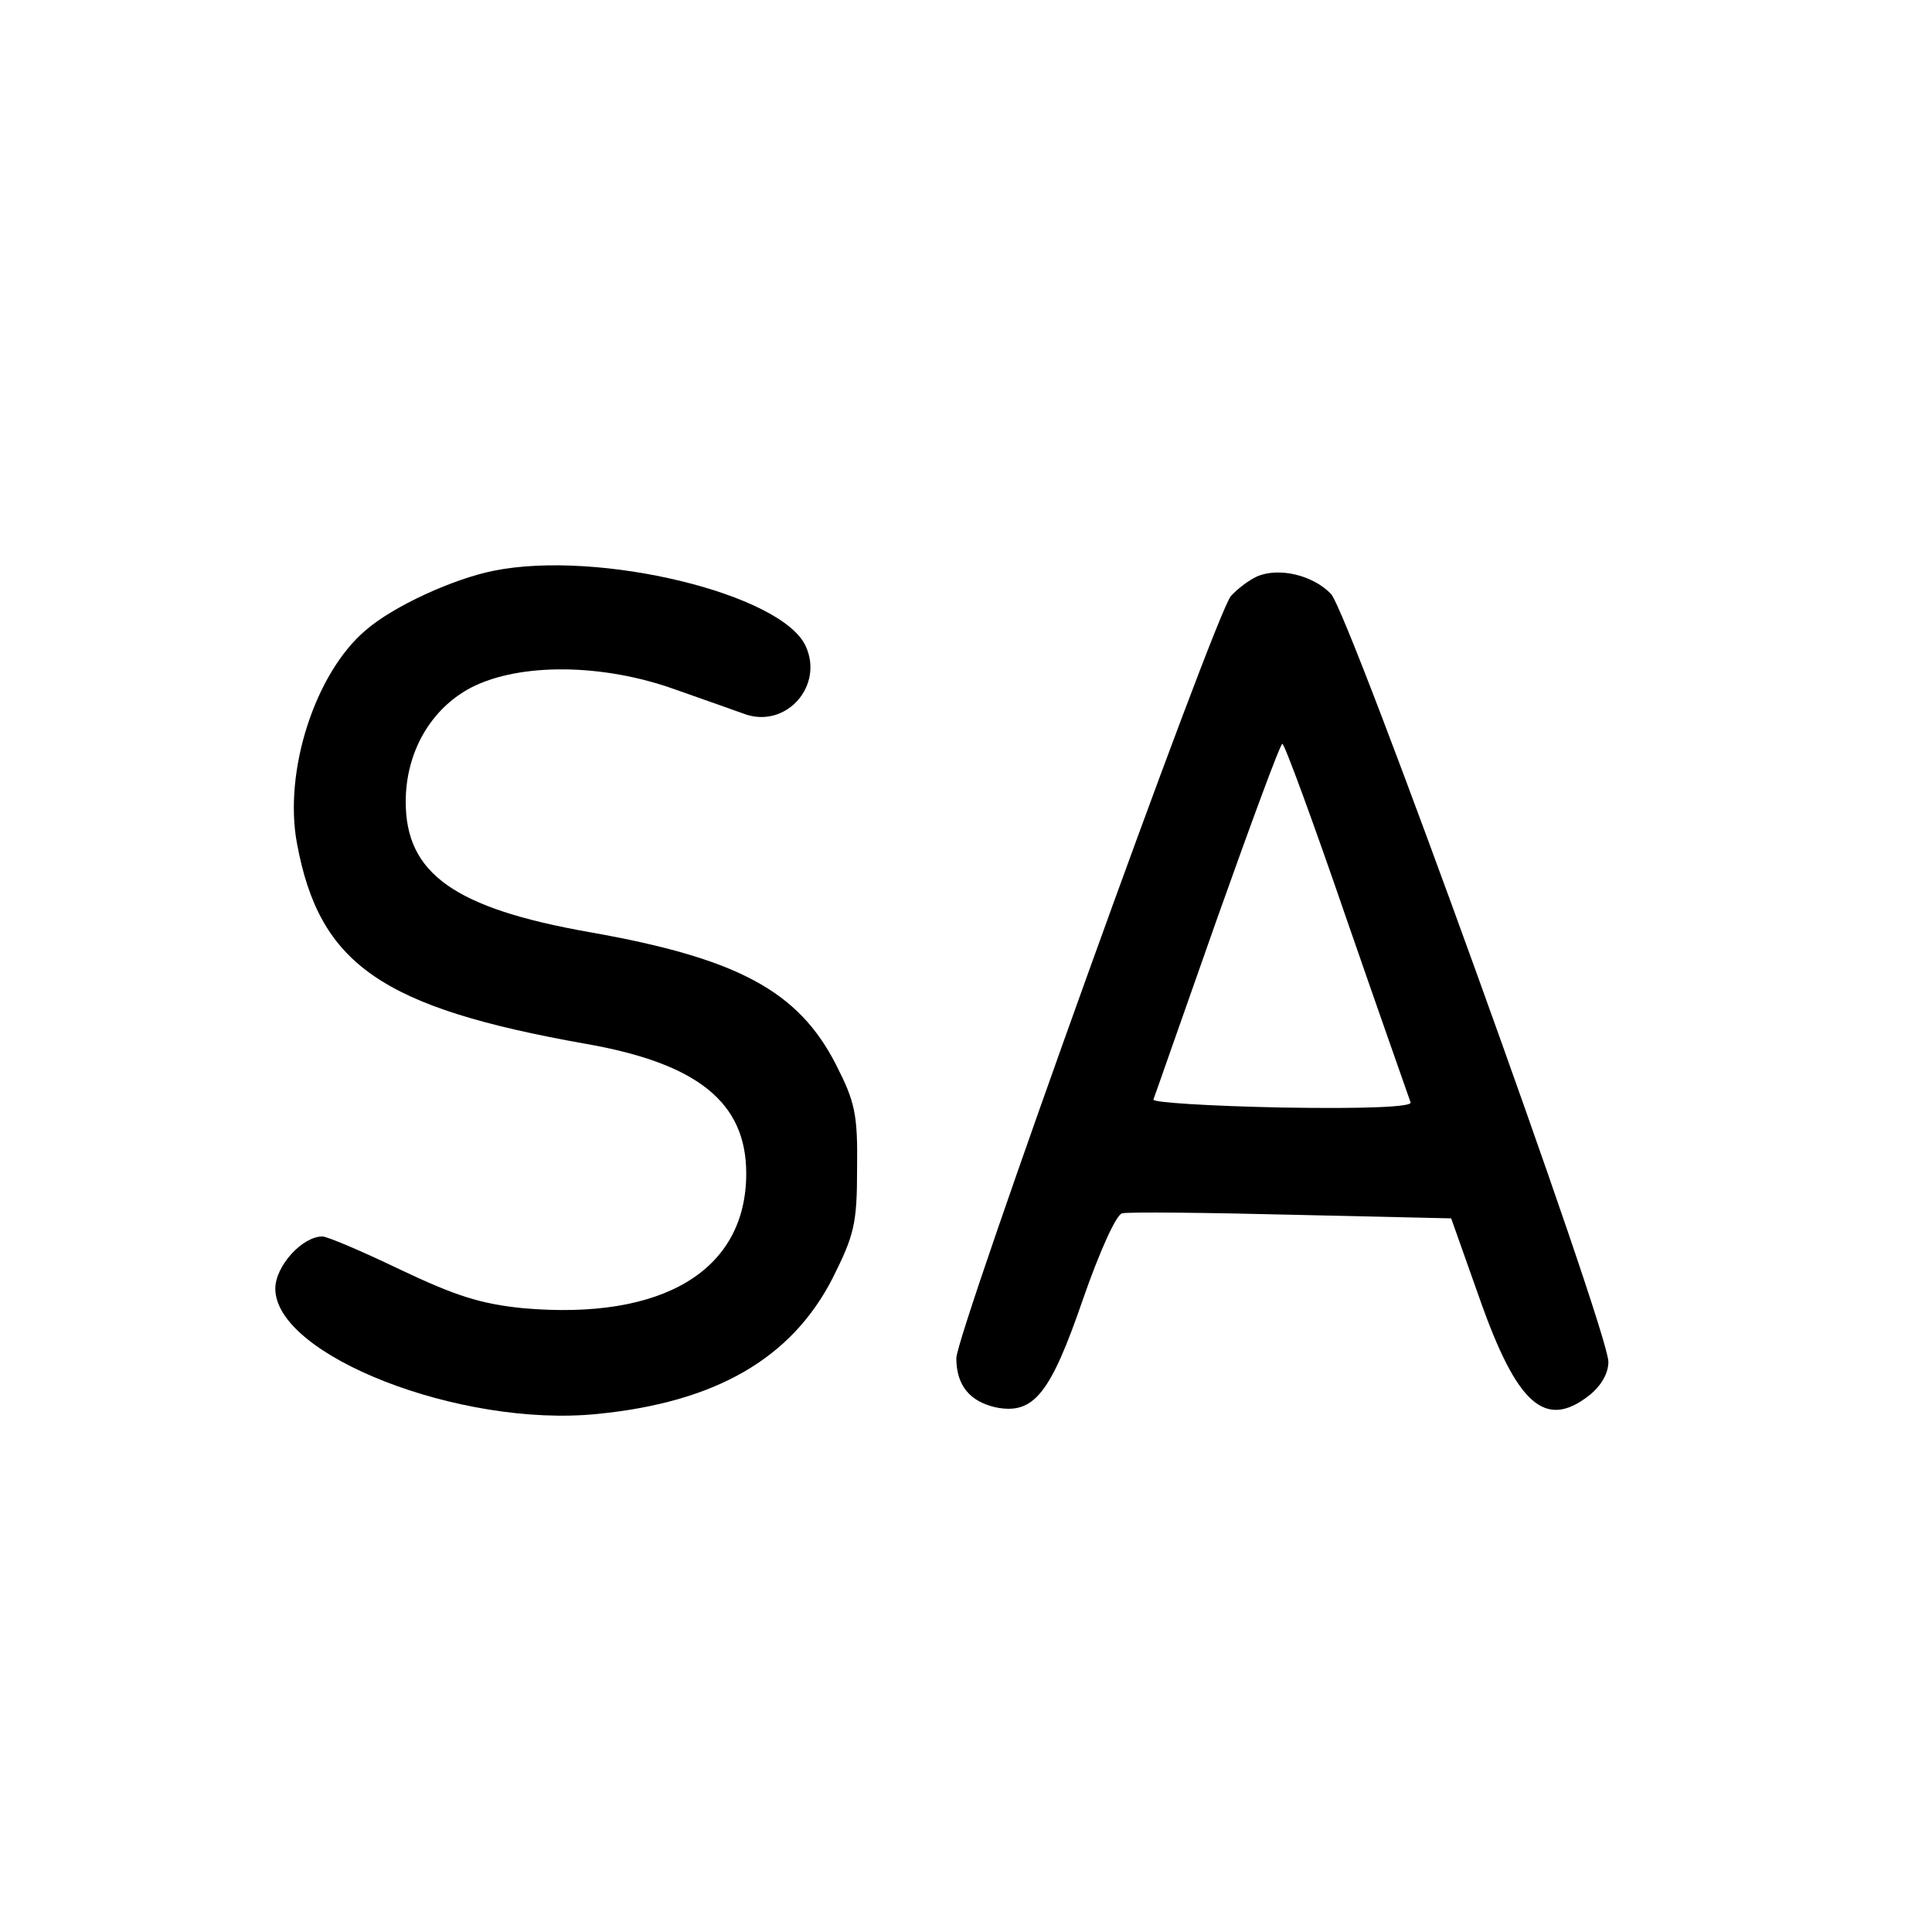 <?xml version="1.0" standalone="no"?>
<!DOCTYPE svg PUBLIC "-//W3C//DTD SVG 20010904//EN"
 "http://www.w3.org/TR/2001/REC-SVG-20010904/DTD/svg10.dtd">
<svg version="1.0" xmlns="http://www.w3.org/2000/svg"
 width="16pt" height="16pt" viewBox="0 0 16 16"
 preserveAspectRatio="xMidYMid meet">
<g transform="translate(0,16) scale(0.006,-0.006)"
fill="#000000" stroke="none">
<path d="M682 1879 c-56 -11 -139 -49 -177 -82 -70 -59 -114 -195 -95 -295 31
-167 117 -226 398 -276 155 -27 222 -81 222 -179 0 -134 -115 -203 -308 -186
-59 6 -93 17 -169 53 -52 25 -101 46 -108 46 -28 0 -65 -41 -65 -72 0 -92 255
-192 444 -173 163 16 268 76 325 187 30 60 34 75 34 152 1 75 -3 92 -29 143
-52 102 -136 147 -340 183 -187 33 -254 81 -254 180 0 69 35 129 91 158 67 34
181 33 281 -3 40 -14 85 -30 99 -35 56 -17 106 41 81 95 -33 72 -285 133 -430
104z"/>
<path d="M1735 1871 c-11 -5 -27 -17 -36 -27 -22 -25 -379 -1017 -379 -1052 0
-38 19 -60 55 -68 52 -10 75 19 120 150 23 66 46 117 54 118 8 2 113 1 234 -2
l220 -5 39 -110 c52 -148 91 -182 152 -134 16 13 26 30 26 46 0 44 -358 1035
-383 1060 -25 26 -72 37 -102 24z m124 -474 c46 -133 86 -246 88 -252 2 -6
-60 -9 -178 -7 -99 2 -179 7 -177 11 2 5 41 117 88 250 47 132 87 241 90 241
3 0 43 -109 89 -243z"/>
</g>
</svg>
